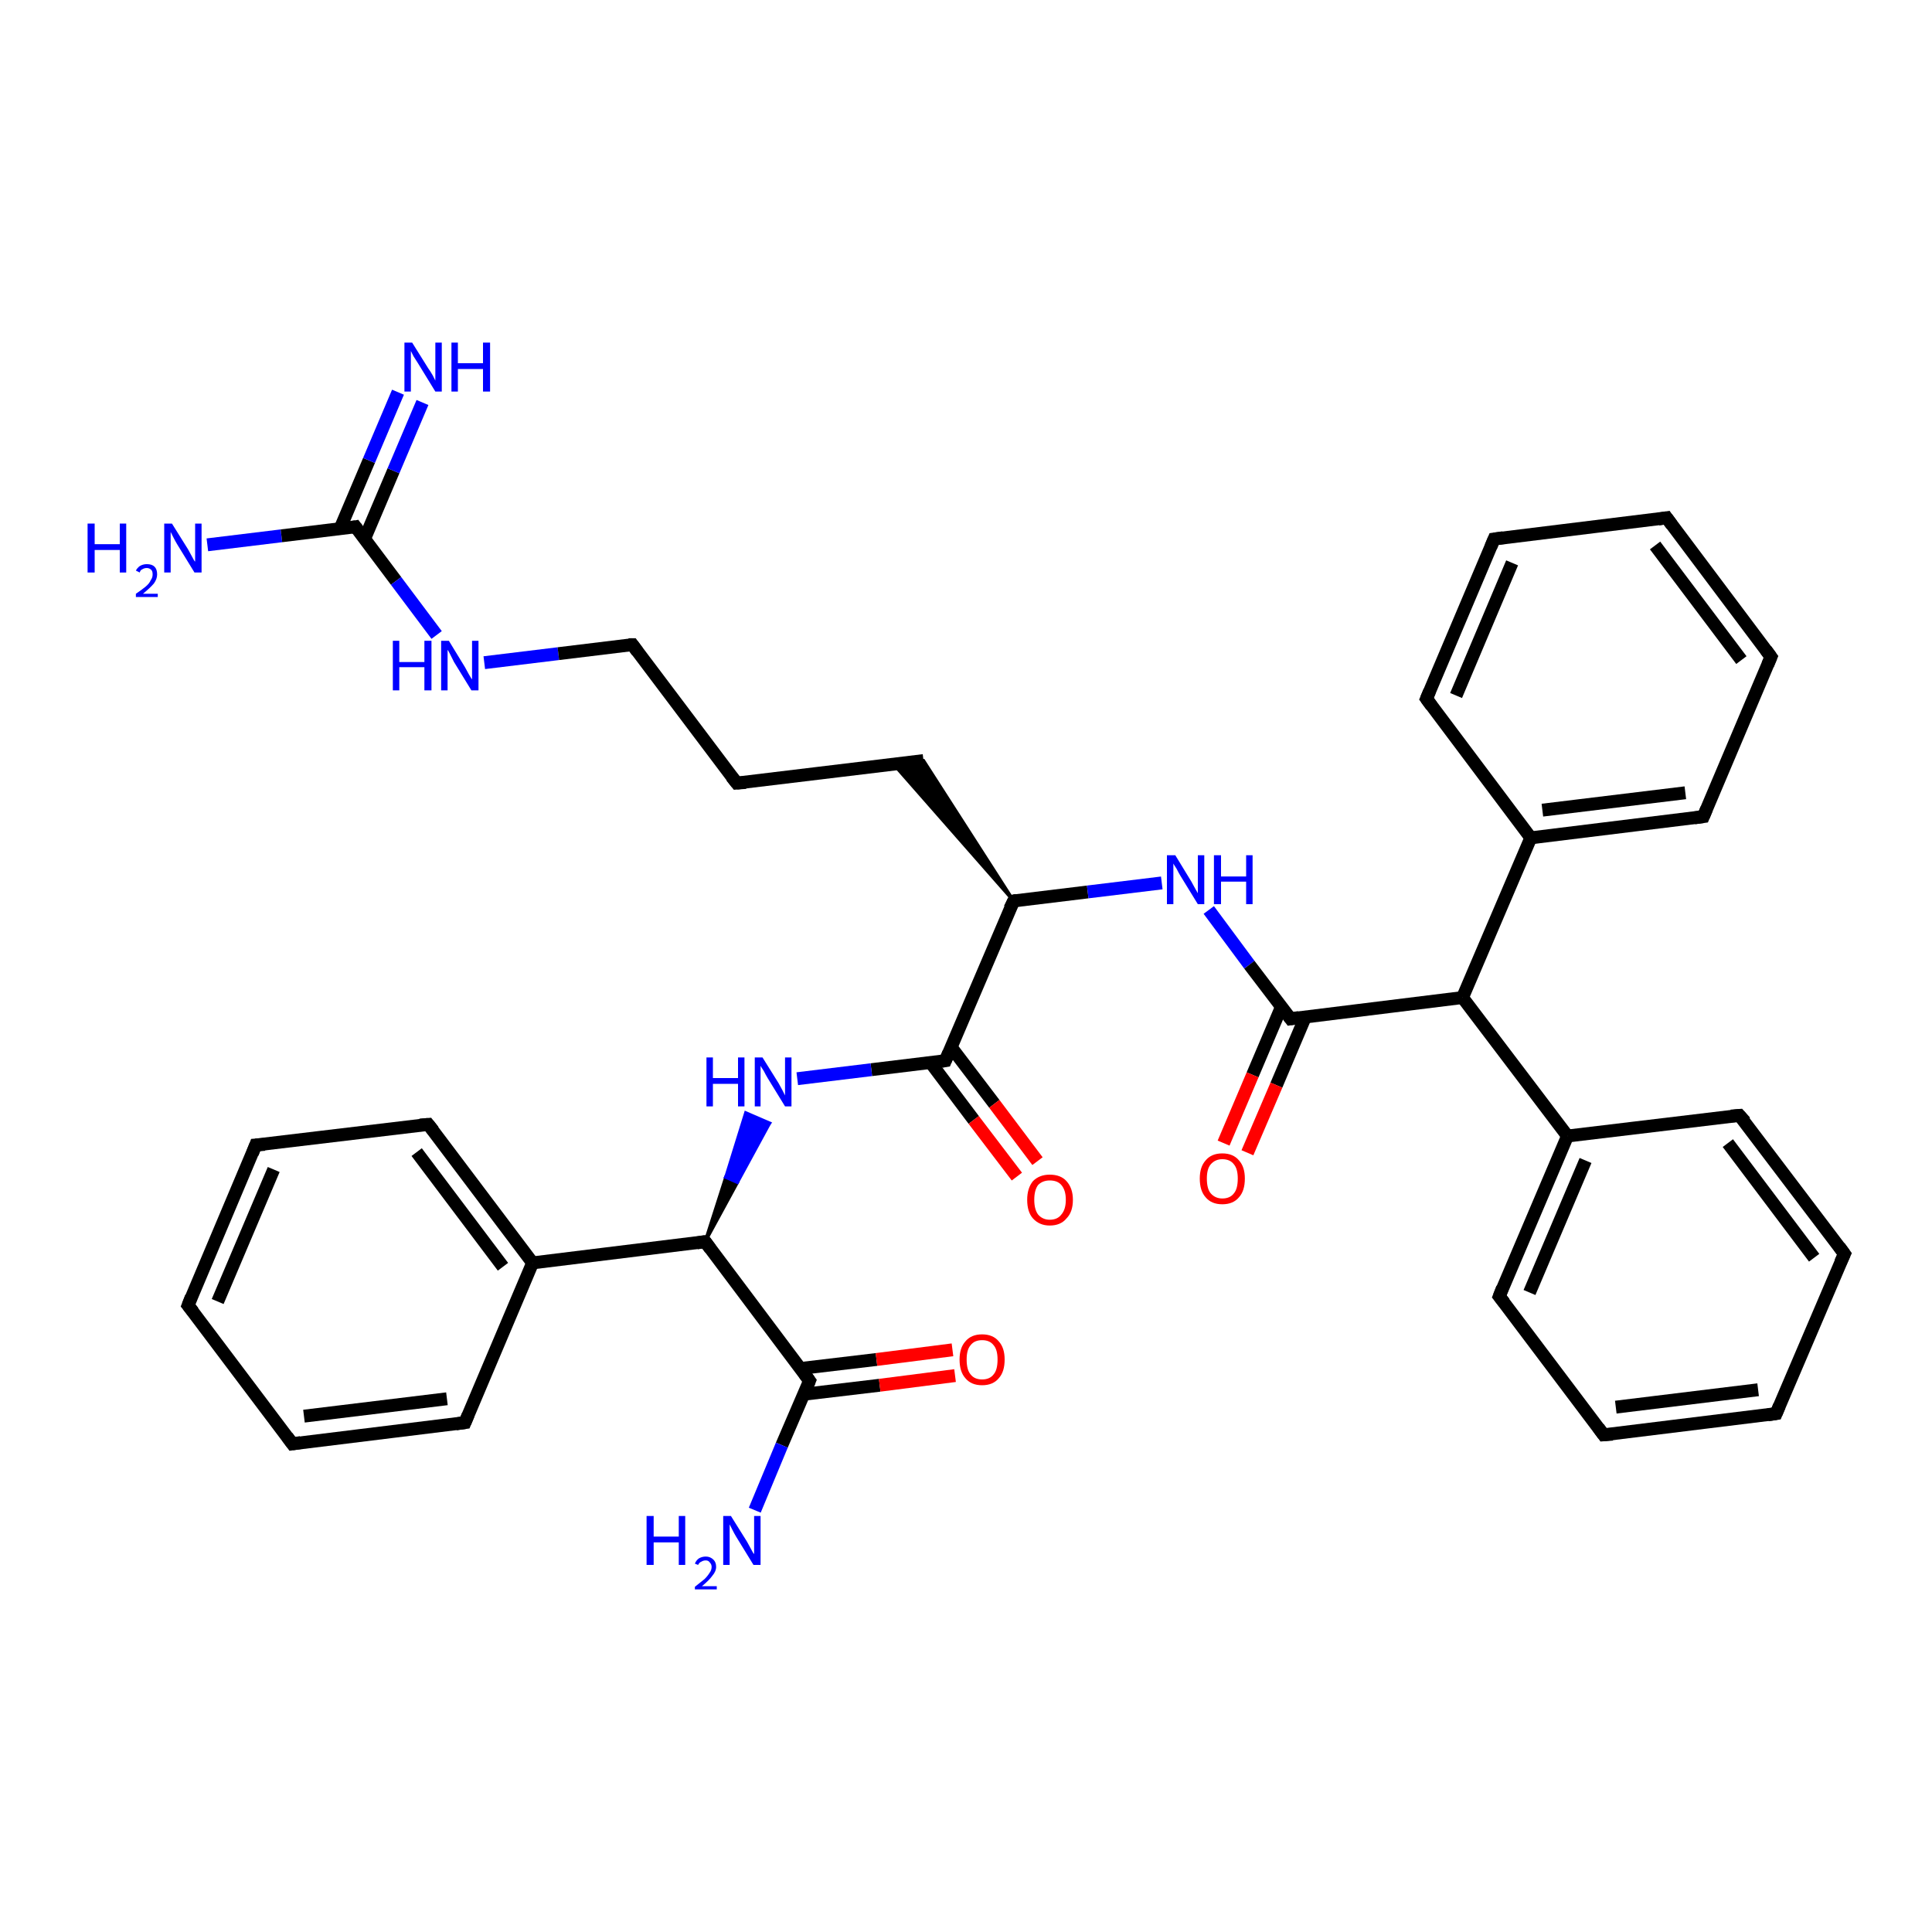 <?xml version='1.0' encoding='iso-8859-1'?>
<svg version='1.1' baseProfile='full'
              xmlns='http://www.w3.org/2000/svg'
                      xmlns:rdkit='http://www.rdkit.org/xml'
                      xmlns:xlink='http://www.w3.org/1999/xlink'
                  xml:space='preserve'
width='300px' height='300px' viewBox='0 0 300 300'>
<!-- END OF HEADER -->
<rect style='opacity:1.0;fill:#FFFFFF;stroke:none' width='300.0' height='300.0' x='0.0' y='0.0'> </rect>
<path class='bond-0 atom-0 atom-1' d='M 32.2,84.6 L 43.7,83.2' style='fill:none;fill-rule:evenodd;stroke:#0000FF;stroke-width:2.0px;stroke-linecap:butt;stroke-linejoin:miter;stroke-opacity:1' />
<path class='bond-0 atom-0 atom-1' d='M 43.7,83.2 L 55.2,81.8' style='fill:none;fill-rule:evenodd;stroke:#000000;stroke-width:2.0px;stroke-linecap:butt;stroke-linejoin:miter;stroke-opacity:1' />
<path class='bond-1 atom-1 atom-2' d='M 56.6,83.7 L 61.1,73.1' style='fill:none;fill-rule:evenodd;stroke:#000000;stroke-width:2.0px;stroke-linecap:butt;stroke-linejoin:miter;stroke-opacity:1' />
<path class='bond-1 atom-1 atom-2' d='M 61.1,73.1 L 65.6,62.5' style='fill:none;fill-rule:evenodd;stroke:#0000FF;stroke-width:2.0px;stroke-linecap:butt;stroke-linejoin:miter;stroke-opacity:1' />
<path class='bond-1 atom-1 atom-2' d='M 52.8,82.1 L 57.3,71.5' style='fill:none;fill-rule:evenodd;stroke:#000000;stroke-width:2.0px;stroke-linecap:butt;stroke-linejoin:miter;stroke-opacity:1' />
<path class='bond-1 atom-1 atom-2' d='M 57.3,71.5 L 61.8,60.9' style='fill:none;fill-rule:evenodd;stroke:#0000FF;stroke-width:2.0px;stroke-linecap:butt;stroke-linejoin:miter;stroke-opacity:1' />
<path class='bond-2 atom-1 atom-3' d='M 55.2,81.8 L 61.5,90.2' style='fill:none;fill-rule:evenodd;stroke:#000000;stroke-width:2.0px;stroke-linecap:butt;stroke-linejoin:miter;stroke-opacity:1' />
<path class='bond-2 atom-1 atom-3' d='M 61.5,90.2 L 67.8,98.6' style='fill:none;fill-rule:evenodd;stroke:#0000FF;stroke-width:2.0px;stroke-linecap:butt;stroke-linejoin:miter;stroke-opacity:1' />
<path class='bond-3 atom-3 atom-4' d='M 75.2,102.9 L 86.7,101.5' style='fill:none;fill-rule:evenodd;stroke:#0000FF;stroke-width:2.0px;stroke-linecap:butt;stroke-linejoin:miter;stroke-opacity:1' />
<path class='bond-3 atom-3 atom-4' d='M 86.7,101.5 L 98.2,100.1' style='fill:none;fill-rule:evenodd;stroke:#000000;stroke-width:2.0px;stroke-linecap:butt;stroke-linejoin:miter;stroke-opacity:1' />
<path class='bond-4 atom-4 atom-5' d='M 98.2,100.1 L 114.4,121.6' style='fill:none;fill-rule:evenodd;stroke:#000000;stroke-width:2.0px;stroke-linecap:butt;stroke-linejoin:miter;stroke-opacity:1' />
<path class='bond-5 atom-5 atom-6' d='M 114.4,121.6 L 143.4,118.1' style='fill:none;fill-rule:evenodd;stroke:#000000;stroke-width:2.0px;stroke-linecap:butt;stroke-linejoin:miter;stroke-opacity:1' />
<path class='bond-6 atom-7 atom-6' d='M 157.4,139.9 L 138.7,118.6 L 143.4,118.1 Z' style='fill:#000000;fill-rule:evenodd;fill-opacity:1;stroke:#000000;stroke-width:0.5px;stroke-linecap:butt;stroke-linejoin:miter;stroke-opacity:1;' />
<path class='bond-7 atom-7 atom-8' d='M 157.4,139.9 L 168.9,138.5' style='fill:none;fill-rule:evenodd;stroke:#000000;stroke-width:2.0px;stroke-linecap:butt;stroke-linejoin:miter;stroke-opacity:1' />
<path class='bond-7 atom-7 atom-8' d='M 168.9,138.5 L 180.4,137.1' style='fill:none;fill-rule:evenodd;stroke:#0000FF;stroke-width:2.0px;stroke-linecap:butt;stroke-linejoin:miter;stroke-opacity:1' />
<path class='bond-8 atom-8 atom-9' d='M 187.7,141.3 L 194.0,149.8' style='fill:none;fill-rule:evenodd;stroke:#0000FF;stroke-width:2.0px;stroke-linecap:butt;stroke-linejoin:miter;stroke-opacity:1' />
<path class='bond-8 atom-8 atom-9' d='M 194.0,149.8 L 200.4,158.2' style='fill:none;fill-rule:evenodd;stroke:#000000;stroke-width:2.0px;stroke-linecap:butt;stroke-linejoin:miter;stroke-opacity:1' />
<path class='bond-9 atom-9 atom-10' d='M 199.0,156.3 L 194.5,166.9' style='fill:none;fill-rule:evenodd;stroke:#000000;stroke-width:2.0px;stroke-linecap:butt;stroke-linejoin:miter;stroke-opacity:1' />
<path class='bond-9 atom-9 atom-10' d='M 194.5,166.9 L 190.0,177.5' style='fill:none;fill-rule:evenodd;stroke:#FF0000;stroke-width:2.0px;stroke-linecap:butt;stroke-linejoin:miter;stroke-opacity:1' />
<path class='bond-9 atom-9 atom-10' d='M 202.7,157.9 L 198.2,168.5' style='fill:none;fill-rule:evenodd;stroke:#000000;stroke-width:2.0px;stroke-linecap:butt;stroke-linejoin:miter;stroke-opacity:1' />
<path class='bond-9 atom-9 atom-10' d='M 198.2,168.5 L 193.7,179.0' style='fill:none;fill-rule:evenodd;stroke:#FF0000;stroke-width:2.0px;stroke-linecap:butt;stroke-linejoin:miter;stroke-opacity:1' />
<path class='bond-10 atom-9 atom-11' d='M 200.4,158.2 L 227.1,154.9' style='fill:none;fill-rule:evenodd;stroke:#000000;stroke-width:2.0px;stroke-linecap:butt;stroke-linejoin:miter;stroke-opacity:1' />
<path class='bond-11 atom-11 atom-12' d='M 227.1,154.9 L 243.4,176.4' style='fill:none;fill-rule:evenodd;stroke:#000000;stroke-width:2.0px;stroke-linecap:butt;stroke-linejoin:miter;stroke-opacity:1' />
<path class='bond-12 atom-12 atom-13' d='M 243.4,176.4 L 232.8,201.3' style='fill:none;fill-rule:evenodd;stroke:#000000;stroke-width:2.0px;stroke-linecap:butt;stroke-linejoin:miter;stroke-opacity:1' />
<path class='bond-12 atom-12 atom-13' d='M 246.2,180.2 L 237.5,200.7' style='fill:none;fill-rule:evenodd;stroke:#000000;stroke-width:2.0px;stroke-linecap:butt;stroke-linejoin:miter;stroke-opacity:1' />
<path class='bond-13 atom-13 atom-14' d='M 232.8,201.3 L 249.0,222.8' style='fill:none;fill-rule:evenodd;stroke:#000000;stroke-width:2.0px;stroke-linecap:butt;stroke-linejoin:miter;stroke-opacity:1' />
<path class='bond-14 atom-14 atom-15' d='M 249.0,222.8 L 275.8,219.5' style='fill:none;fill-rule:evenodd;stroke:#000000;stroke-width:2.0px;stroke-linecap:butt;stroke-linejoin:miter;stroke-opacity:1' />
<path class='bond-14 atom-14 atom-15' d='M 250.9,218.5 L 273.0,215.8' style='fill:none;fill-rule:evenodd;stroke:#000000;stroke-width:2.0px;stroke-linecap:butt;stroke-linejoin:miter;stroke-opacity:1' />
<path class='bond-15 atom-15 atom-16' d='M 275.8,219.5 L 286.4,194.7' style='fill:none;fill-rule:evenodd;stroke:#000000;stroke-width:2.0px;stroke-linecap:butt;stroke-linejoin:miter;stroke-opacity:1' />
<path class='bond-16 atom-16 atom-17' d='M 286.4,194.7 L 270.1,173.2' style='fill:none;fill-rule:evenodd;stroke:#000000;stroke-width:2.0px;stroke-linecap:butt;stroke-linejoin:miter;stroke-opacity:1' />
<path class='bond-16 atom-16 atom-17' d='M 281.7,195.3 L 268.3,177.5' style='fill:none;fill-rule:evenodd;stroke:#000000;stroke-width:2.0px;stroke-linecap:butt;stroke-linejoin:miter;stroke-opacity:1' />
<path class='bond-17 atom-11 atom-18' d='M 227.1,154.9 L 237.7,130.1' style='fill:none;fill-rule:evenodd;stroke:#000000;stroke-width:2.0px;stroke-linecap:butt;stroke-linejoin:miter;stroke-opacity:1' />
<path class='bond-18 atom-18 atom-19' d='M 237.7,130.1 L 264.5,126.8' style='fill:none;fill-rule:evenodd;stroke:#000000;stroke-width:2.0px;stroke-linecap:butt;stroke-linejoin:miter;stroke-opacity:1' />
<path class='bond-18 atom-18 atom-19' d='M 239.5,125.8 L 261.7,123.1' style='fill:none;fill-rule:evenodd;stroke:#000000;stroke-width:2.0px;stroke-linecap:butt;stroke-linejoin:miter;stroke-opacity:1' />
<path class='bond-19 atom-19 atom-20' d='M 264.5,126.8 L 275.0,102.0' style='fill:none;fill-rule:evenodd;stroke:#000000;stroke-width:2.0px;stroke-linecap:butt;stroke-linejoin:miter;stroke-opacity:1' />
<path class='bond-20 atom-20 atom-21' d='M 275.0,102.0 L 258.8,80.4' style='fill:none;fill-rule:evenodd;stroke:#000000;stroke-width:2.0px;stroke-linecap:butt;stroke-linejoin:miter;stroke-opacity:1' />
<path class='bond-20 atom-20 atom-21' d='M 270.4,102.5 L 257.0,84.7' style='fill:none;fill-rule:evenodd;stroke:#000000;stroke-width:2.0px;stroke-linecap:butt;stroke-linejoin:miter;stroke-opacity:1' />
<path class='bond-21 atom-21 atom-22' d='M 258.8,80.4 L 232.0,83.7' style='fill:none;fill-rule:evenodd;stroke:#000000;stroke-width:2.0px;stroke-linecap:butt;stroke-linejoin:miter;stroke-opacity:1' />
<path class='bond-22 atom-22 atom-23' d='M 232.0,83.7 L 221.5,108.5' style='fill:none;fill-rule:evenodd;stroke:#000000;stroke-width:2.0px;stroke-linecap:butt;stroke-linejoin:miter;stroke-opacity:1' />
<path class='bond-22 atom-22 atom-23' d='M 234.8,87.4 L 226.1,108.0' style='fill:none;fill-rule:evenodd;stroke:#000000;stroke-width:2.0px;stroke-linecap:butt;stroke-linejoin:miter;stroke-opacity:1' />
<path class='bond-23 atom-7 atom-24' d='M 157.4,139.9 L 146.8,164.7' style='fill:none;fill-rule:evenodd;stroke:#000000;stroke-width:2.0px;stroke-linecap:butt;stroke-linejoin:miter;stroke-opacity:1' />
<path class='bond-24 atom-24 atom-25' d='M 144.5,165.0 L 151.2,173.9' style='fill:none;fill-rule:evenodd;stroke:#000000;stroke-width:2.0px;stroke-linecap:butt;stroke-linejoin:miter;stroke-opacity:1' />
<path class='bond-24 atom-24 atom-25' d='M 151.2,173.9 L 157.9,182.7' style='fill:none;fill-rule:evenodd;stroke:#FF0000;stroke-width:2.0px;stroke-linecap:butt;stroke-linejoin:miter;stroke-opacity:1' />
<path class='bond-24 atom-24 atom-25' d='M 147.7,162.6 L 154.4,171.4' style='fill:none;fill-rule:evenodd;stroke:#000000;stroke-width:2.0px;stroke-linecap:butt;stroke-linejoin:miter;stroke-opacity:1' />
<path class='bond-24 atom-24 atom-25' d='M 154.4,171.4 L 161.1,180.3' style='fill:none;fill-rule:evenodd;stroke:#FF0000;stroke-width:2.0px;stroke-linecap:butt;stroke-linejoin:miter;stroke-opacity:1' />
<path class='bond-25 atom-24 atom-26' d='M 146.8,164.7 L 135.3,166.1' style='fill:none;fill-rule:evenodd;stroke:#000000;stroke-width:2.0px;stroke-linecap:butt;stroke-linejoin:miter;stroke-opacity:1' />
<path class='bond-25 atom-24 atom-26' d='M 135.3,166.1 L 123.8,167.5' style='fill:none;fill-rule:evenodd;stroke:#0000FF;stroke-width:2.0px;stroke-linecap:butt;stroke-linejoin:miter;stroke-opacity:1' />
<path class='bond-26 atom-27 atom-26' d='M 109.5,192.8 L 112.7,182.8 L 114.5,183.6 Z' style='fill:#000000;fill-rule:evenodd;fill-opacity:1;stroke:#000000;stroke-width:0.5px;stroke-linecap:butt;stroke-linejoin:miter;stroke-opacity:1;' />
<path class='bond-26 atom-27 atom-26' d='M 112.7,182.8 L 119.5,174.4 L 115.8,172.8 Z' style='fill:#0000FF;fill-rule:evenodd;fill-opacity:1;stroke:#0000FF;stroke-width:0.5px;stroke-linecap:butt;stroke-linejoin:miter;stroke-opacity:1;' />
<path class='bond-26 atom-27 atom-26' d='M 112.7,182.8 L 114.5,183.6 L 119.5,174.4 Z' style='fill:#0000FF;fill-rule:evenodd;fill-opacity:1;stroke:#0000FF;stroke-width:0.5px;stroke-linecap:butt;stroke-linejoin:miter;stroke-opacity:1;' />
<path class='bond-27 atom-27 atom-28' d='M 109.5,192.8 L 125.7,214.4' style='fill:none;fill-rule:evenodd;stroke:#000000;stroke-width:2.0px;stroke-linecap:butt;stroke-linejoin:miter;stroke-opacity:1' />
<path class='bond-28 atom-28 atom-29' d='M 125.7,214.4 L 121.4,224.4' style='fill:none;fill-rule:evenodd;stroke:#000000;stroke-width:2.0px;stroke-linecap:butt;stroke-linejoin:miter;stroke-opacity:1' />
<path class='bond-28 atom-28 atom-29' d='M 121.4,224.4 L 117.2,234.5' style='fill:none;fill-rule:evenodd;stroke:#0000FF;stroke-width:2.0px;stroke-linecap:butt;stroke-linejoin:miter;stroke-opacity:1' />
<path class='bond-29 atom-28 atom-30' d='M 124.8,216.5 L 136.6,215.1' style='fill:none;fill-rule:evenodd;stroke:#000000;stroke-width:2.0px;stroke-linecap:butt;stroke-linejoin:miter;stroke-opacity:1' />
<path class='bond-29 atom-28 atom-30' d='M 136.6,215.1 L 148.3,213.6' style='fill:none;fill-rule:evenodd;stroke:#FF0000;stroke-width:2.0px;stroke-linecap:butt;stroke-linejoin:miter;stroke-opacity:1' />
<path class='bond-29 atom-28 atom-30' d='M 124.3,212.5 L 136.1,211.1' style='fill:none;fill-rule:evenodd;stroke:#000000;stroke-width:2.0px;stroke-linecap:butt;stroke-linejoin:miter;stroke-opacity:1' />
<path class='bond-29 atom-28 atom-30' d='M 136.1,211.1 L 147.9,209.6' style='fill:none;fill-rule:evenodd;stroke:#FF0000;stroke-width:2.0px;stroke-linecap:butt;stroke-linejoin:miter;stroke-opacity:1' />
<path class='bond-30 atom-27 atom-31' d='M 109.5,192.8 L 82.7,196.1' style='fill:none;fill-rule:evenodd;stroke:#000000;stroke-width:2.0px;stroke-linecap:butt;stroke-linejoin:miter;stroke-opacity:1' />
<path class='bond-31 atom-31 atom-32' d='M 82.7,196.1 L 66.5,174.6' style='fill:none;fill-rule:evenodd;stroke:#000000;stroke-width:2.0px;stroke-linecap:butt;stroke-linejoin:miter;stroke-opacity:1' />
<path class='bond-31 atom-31 atom-32' d='M 78.1,196.7 L 64.7,178.9' style='fill:none;fill-rule:evenodd;stroke:#000000;stroke-width:2.0px;stroke-linecap:butt;stroke-linejoin:miter;stroke-opacity:1' />
<path class='bond-32 atom-32 atom-33' d='M 66.5,174.6 L 39.7,177.8' style='fill:none;fill-rule:evenodd;stroke:#000000;stroke-width:2.0px;stroke-linecap:butt;stroke-linejoin:miter;stroke-opacity:1' />
<path class='bond-33 atom-33 atom-34' d='M 39.7,177.8 L 29.2,202.7' style='fill:none;fill-rule:evenodd;stroke:#000000;stroke-width:2.0px;stroke-linecap:butt;stroke-linejoin:miter;stroke-opacity:1' />
<path class='bond-33 atom-33 atom-34' d='M 42.5,181.6 L 33.8,202.1' style='fill:none;fill-rule:evenodd;stroke:#000000;stroke-width:2.0px;stroke-linecap:butt;stroke-linejoin:miter;stroke-opacity:1' />
<path class='bond-34 atom-34 atom-35' d='M 29.2,202.7 L 45.4,224.2' style='fill:none;fill-rule:evenodd;stroke:#000000;stroke-width:2.0px;stroke-linecap:butt;stroke-linejoin:miter;stroke-opacity:1' />
<path class='bond-35 atom-35 atom-36' d='M 45.4,224.2 L 72.2,220.9' style='fill:none;fill-rule:evenodd;stroke:#000000;stroke-width:2.0px;stroke-linecap:butt;stroke-linejoin:miter;stroke-opacity:1' />
<path class='bond-35 atom-35 atom-36' d='M 47.2,219.9 L 69.4,217.2' style='fill:none;fill-rule:evenodd;stroke:#000000;stroke-width:2.0px;stroke-linecap:butt;stroke-linejoin:miter;stroke-opacity:1' />
<path class='bond-36 atom-17 atom-12' d='M 270.1,173.2 L 243.4,176.4' style='fill:none;fill-rule:evenodd;stroke:#000000;stroke-width:2.0px;stroke-linecap:butt;stroke-linejoin:miter;stroke-opacity:1' />
<path class='bond-37 atom-23 atom-18' d='M 221.5,108.5 L 237.7,130.1' style='fill:none;fill-rule:evenodd;stroke:#000000;stroke-width:2.0px;stroke-linecap:butt;stroke-linejoin:miter;stroke-opacity:1' />
<path class='bond-38 atom-36 atom-31' d='M 72.2,220.9 L 82.7,196.1' style='fill:none;fill-rule:evenodd;stroke:#000000;stroke-width:2.0px;stroke-linecap:butt;stroke-linejoin:miter;stroke-opacity:1' />
<path d='M 54.6,81.9 L 55.2,81.8 L 55.5,82.2' style='fill:none;stroke:#000000;stroke-width:2.0px;stroke-linecap:butt;stroke-linejoin:miter;stroke-opacity:1;' />
<path d='M 97.6,100.1 L 98.2,100.1 L 99.0,101.2' style='fill:none;stroke:#000000;stroke-width:2.0px;stroke-linecap:butt;stroke-linejoin:miter;stroke-opacity:1;' />
<path d='M 113.6,120.6 L 114.4,121.6 L 115.8,121.5' style='fill:none;stroke:#000000;stroke-width:2.0px;stroke-linecap:butt;stroke-linejoin:miter;stroke-opacity:1;' />
<path d='M 157.9,139.8 L 157.4,139.9 L 156.8,141.1' style='fill:none;stroke:#000000;stroke-width:2.0px;stroke-linecap:butt;stroke-linejoin:miter;stroke-opacity:1;' />
<path d='M 200.1,157.8 L 200.4,158.2 L 201.7,158.0' style='fill:none;stroke:#000000;stroke-width:2.0px;stroke-linecap:butt;stroke-linejoin:miter;stroke-opacity:1;' />
<path d='M 233.3,200.0 L 232.8,201.3 L 233.6,202.3' style='fill:none;stroke:#000000;stroke-width:2.0px;stroke-linecap:butt;stroke-linejoin:miter;stroke-opacity:1;' />
<path d='M 248.2,221.7 L 249.0,222.8 L 250.4,222.7' style='fill:none;stroke:#000000;stroke-width:2.0px;stroke-linecap:butt;stroke-linejoin:miter;stroke-opacity:1;' />
<path d='M 274.5,219.7 L 275.8,219.5 L 276.3,218.3' style='fill:none;stroke:#000000;stroke-width:2.0px;stroke-linecap:butt;stroke-linejoin:miter;stroke-opacity:1;' />
<path d='M 285.8,196.0 L 286.4,194.7 L 285.6,193.6' style='fill:none;stroke:#000000;stroke-width:2.0px;stroke-linecap:butt;stroke-linejoin:miter;stroke-opacity:1;' />
<path d='M 271.0,174.2 L 270.1,173.2 L 268.8,173.3' style='fill:none;stroke:#000000;stroke-width:2.0px;stroke-linecap:butt;stroke-linejoin:miter;stroke-opacity:1;' />
<path d='M 263.1,127.0 L 264.5,126.8 L 265.0,125.6' style='fill:none;stroke:#000000;stroke-width:2.0px;stroke-linecap:butt;stroke-linejoin:miter;stroke-opacity:1;' />
<path d='M 274.5,103.2 L 275.0,102.0 L 274.2,100.9' style='fill:none;stroke:#000000;stroke-width:2.0px;stroke-linecap:butt;stroke-linejoin:miter;stroke-opacity:1;' />
<path d='M 259.6,81.5 L 258.8,80.4 L 257.5,80.6' style='fill:none;stroke:#000000;stroke-width:2.0px;stroke-linecap:butt;stroke-linejoin:miter;stroke-opacity:1;' />
<path d='M 233.4,83.5 L 232.0,83.7 L 231.5,84.9' style='fill:none;stroke:#000000;stroke-width:2.0px;stroke-linecap:butt;stroke-linejoin:miter;stroke-opacity:1;' />
<path d='M 222.0,107.3 L 221.5,108.5 L 222.3,109.6' style='fill:none;stroke:#000000;stroke-width:2.0px;stroke-linecap:butt;stroke-linejoin:miter;stroke-opacity:1;' />
<path d='M 147.3,163.5 L 146.8,164.7 L 146.2,164.8' style='fill:none;stroke:#000000;stroke-width:2.0px;stroke-linecap:butt;stroke-linejoin:miter;stroke-opacity:1;' />
<path d='M 110.3,193.9 L 109.5,192.8 L 108.2,193.0' style='fill:none;stroke:#000000;stroke-width:2.0px;stroke-linecap:butt;stroke-linejoin:miter;stroke-opacity:1;' />
<path d='M 124.9,213.3 L 125.7,214.4 L 125.5,214.9' style='fill:none;stroke:#000000;stroke-width:2.0px;stroke-linecap:butt;stroke-linejoin:miter;stroke-opacity:1;' />
<path d='M 67.3,175.6 L 66.5,174.6 L 65.2,174.7' style='fill:none;stroke:#000000;stroke-width:2.0px;stroke-linecap:butt;stroke-linejoin:miter;stroke-opacity:1;' />
<path d='M 41.1,177.7 L 39.7,177.8 L 39.2,179.1' style='fill:none;stroke:#000000;stroke-width:2.0px;stroke-linecap:butt;stroke-linejoin:miter;stroke-opacity:1;' />
<path d='M 29.7,201.4 L 29.2,202.7 L 30.0,203.7' style='fill:none;stroke:#000000;stroke-width:2.0px;stroke-linecap:butt;stroke-linejoin:miter;stroke-opacity:1;' />
<path d='M 44.6,223.1 L 45.4,224.2 L 46.7,224.0' style='fill:none;stroke:#000000;stroke-width:2.0px;stroke-linecap:butt;stroke-linejoin:miter;stroke-opacity:1;' />
<path d='M 70.8,221.1 L 72.2,220.9 L 72.7,219.7' style='fill:none;stroke:#000000;stroke-width:2.0px;stroke-linecap:butt;stroke-linejoin:miter;stroke-opacity:1;' />
<path class='atom-0' d='M 13.6 81.3
L 14.7 81.3
L 14.7 84.5
L 18.6 84.5
L 18.6 81.3
L 19.6 81.3
L 19.6 88.9
L 18.6 88.9
L 18.6 85.4
L 14.7 85.4
L 14.7 88.9
L 13.6 88.9
L 13.6 81.3
' fill='#0000FF'/>
<path class='atom-0' d='M 21.1 88.6
Q 21.3 88.2, 21.7 87.9
Q 22.2 87.6, 22.8 87.6
Q 23.6 87.6, 24.0 88.0
Q 24.4 88.4, 24.4 89.2
Q 24.4 89.9, 23.9 90.6
Q 23.3 91.3, 22.2 92.2
L 24.5 92.2
L 24.5 92.7
L 21.1 92.7
L 21.1 92.2
Q 22.0 91.6, 22.6 91.1
Q 23.2 90.6, 23.4 90.1
Q 23.7 89.7, 23.7 89.2
Q 23.7 88.7, 23.5 88.5
Q 23.2 88.2, 22.8 88.2
Q 22.4 88.2, 22.1 88.4
Q 21.8 88.5, 21.7 88.9
L 21.1 88.6
' fill='#0000FF'/>
<path class='atom-0' d='M 26.7 81.3
L 29.2 85.3
Q 29.4 85.7, 29.8 86.4
Q 30.2 87.2, 30.3 87.2
L 30.3 81.3
L 31.3 81.3
L 31.3 88.9
L 30.2 88.9
L 27.5 84.5
Q 27.2 84.0, 26.9 83.4
Q 26.6 82.8, 26.5 82.6
L 26.5 88.9
L 25.5 88.9
L 25.5 81.3
L 26.7 81.3
' fill='#0000FF'/>
<path class='atom-2' d='M 64.0 53.2
L 66.5 57.2
Q 66.8 57.6, 67.2 58.3
Q 67.6 59.1, 67.6 59.1
L 67.6 53.2
L 68.6 53.2
L 68.6 60.8
L 67.6 60.8
L 64.9 56.4
Q 64.6 55.9, 64.2 55.3
Q 63.9 54.7, 63.8 54.5
L 63.8 60.8
L 62.8 60.8
L 62.8 53.2
L 64.0 53.2
' fill='#0000FF'/>
<path class='atom-2' d='M 70.1 53.2
L 71.1 53.2
L 71.1 56.4
L 75.0 56.4
L 75.0 53.2
L 76.1 53.2
L 76.1 60.8
L 75.0 60.8
L 75.0 57.3
L 71.1 57.3
L 71.1 60.8
L 70.1 60.8
L 70.1 53.2
' fill='#0000FF'/>
<path class='atom-3' d='M 61.0 99.5
L 62.0 99.5
L 62.0 102.8
L 65.9 102.8
L 65.9 99.5
L 67.0 99.5
L 67.0 107.2
L 65.9 107.2
L 65.9 103.6
L 62.0 103.6
L 62.0 107.2
L 61.0 107.2
L 61.0 99.5
' fill='#0000FF'/>
<path class='atom-3' d='M 69.7 99.5
L 72.2 103.6
Q 72.4 104.0, 72.8 104.7
Q 73.2 105.4, 73.3 105.5
L 73.3 99.5
L 74.3 99.5
L 74.3 107.2
L 73.2 107.2
L 70.5 102.8
Q 70.2 102.2, 69.9 101.6
Q 69.6 101.0, 69.5 100.9
L 69.5 107.2
L 68.5 107.2
L 68.5 99.5
L 69.7 99.5
' fill='#0000FF'/>
<path class='atom-8' d='M 182.5 132.8
L 185.0 136.9
Q 185.2 137.3, 185.6 138.0
Q 186.0 138.7, 186.0 138.7
L 186.0 132.8
L 187.0 132.8
L 187.0 140.4
L 186.0 140.4
L 183.3 136.0
Q 183.0 135.5, 182.7 134.9
Q 182.3 134.3, 182.2 134.1
L 182.2 140.4
L 181.2 140.4
L 181.2 132.8
L 182.5 132.8
' fill='#0000FF'/>
<path class='atom-8' d='M 188.5 132.8
L 189.6 132.8
L 189.6 136.1
L 193.5 136.1
L 193.5 132.8
L 194.5 132.8
L 194.5 140.4
L 193.5 140.4
L 193.5 136.9
L 189.6 136.9
L 189.6 140.4
L 188.5 140.4
L 188.5 132.8
' fill='#0000FF'/>
<path class='atom-10' d='M 186.3 183.0
Q 186.3 181.2, 187.2 180.2
Q 188.1 179.1, 189.8 179.1
Q 191.5 179.1, 192.4 180.2
Q 193.3 181.2, 193.3 183.0
Q 193.3 184.9, 192.4 185.9
Q 191.5 187.0, 189.8 187.0
Q 188.1 187.0, 187.2 185.9
Q 186.3 184.9, 186.3 183.0
M 189.8 186.1
Q 191.0 186.1, 191.6 185.3
Q 192.2 184.6, 192.2 183.0
Q 192.2 181.5, 191.6 180.8
Q 191.0 180.0, 189.8 180.0
Q 188.7 180.0, 188.0 180.8
Q 187.4 181.5, 187.4 183.0
Q 187.4 184.6, 188.0 185.3
Q 188.7 186.1, 189.8 186.1
' fill='#FF0000'/>
<path class='atom-25' d='M 159.5 186.3
Q 159.5 184.5, 160.4 183.4
Q 161.4 182.4, 163.0 182.4
Q 164.7 182.4, 165.6 183.4
Q 166.6 184.5, 166.6 186.3
Q 166.6 188.2, 165.6 189.2
Q 164.7 190.3, 163.0 190.3
Q 161.4 190.3, 160.4 189.2
Q 159.5 188.2, 159.5 186.3
M 163.0 189.4
Q 164.2 189.4, 164.8 188.6
Q 165.5 187.8, 165.5 186.3
Q 165.5 184.8, 164.8 184.0
Q 164.2 183.3, 163.0 183.3
Q 161.9 183.3, 161.2 184.0
Q 160.6 184.8, 160.6 186.3
Q 160.6 187.8, 161.2 188.6
Q 161.9 189.4, 163.0 189.4
' fill='#FF0000'/>
<path class='atom-26' d='M 109.7 164.2
L 110.7 164.2
L 110.7 167.4
L 114.6 167.4
L 114.6 164.2
L 115.6 164.2
L 115.6 171.8
L 114.6 171.8
L 114.6 168.3
L 110.7 168.3
L 110.7 171.8
L 109.7 171.8
L 109.7 164.2
' fill='#0000FF'/>
<path class='atom-26' d='M 118.4 164.2
L 120.9 168.2
Q 121.1 168.6, 121.5 169.3
Q 121.9 170.1, 121.9 170.1
L 121.9 164.2
L 122.9 164.2
L 122.9 171.8
L 121.9 171.8
L 119.2 167.4
Q 118.9 166.9, 118.6 166.3
Q 118.2 165.7, 118.1 165.5
L 118.1 171.8
L 117.2 171.8
L 117.2 164.2
L 118.4 164.2
' fill='#0000FF'/>
<path class='atom-29' d='M 100.4 235.4
L 101.5 235.4
L 101.5 238.6
L 105.4 238.6
L 105.4 235.4
L 106.4 235.4
L 106.4 243.0
L 105.4 243.0
L 105.4 239.5
L 101.5 239.5
L 101.5 243.0
L 100.4 243.0
L 100.4 235.4
' fill='#0000FF'/>
<path class='atom-29' d='M 107.9 242.8
Q 108.1 242.3, 108.5 242.0
Q 109.0 241.7, 109.6 241.7
Q 110.3 241.7, 110.8 242.2
Q 111.2 242.6, 111.2 243.3
Q 111.2 244.0, 110.6 244.7
Q 110.1 245.4, 109.0 246.3
L 111.3 246.3
L 111.3 246.8
L 107.9 246.8
L 107.9 246.4
Q 108.8 245.7, 109.4 245.2
Q 109.9 244.7, 110.2 244.2
Q 110.5 243.8, 110.5 243.3
Q 110.5 242.9, 110.2 242.6
Q 110.0 242.3, 109.6 242.3
Q 109.2 242.3, 108.9 242.5
Q 108.6 242.6, 108.4 243.0
L 107.9 242.8
' fill='#0000FF'/>
<path class='atom-29' d='M 113.5 235.4
L 116.0 239.4
Q 116.2 239.8, 116.6 240.5
Q 117.0 241.3, 117.1 241.3
L 117.1 235.4
L 118.1 235.4
L 118.1 243.0
L 117.0 243.0
L 114.3 238.6
Q 114.0 238.1, 113.7 237.5
Q 113.4 236.9, 113.3 236.7
L 113.3 243.0
L 112.3 243.0
L 112.3 235.4
L 113.5 235.4
' fill='#0000FF'/>
<path class='atom-30' d='M 149.0 211.1
Q 149.0 209.3, 149.9 208.3
Q 150.8 207.2, 152.5 207.2
Q 154.2 207.2, 155.1 208.3
Q 156.0 209.3, 156.0 211.1
Q 156.0 213.0, 155.1 214.0
Q 154.2 215.1, 152.5 215.1
Q 150.8 215.1, 149.9 214.0
Q 149.0 213.0, 149.0 211.1
M 152.5 214.2
Q 153.7 214.2, 154.3 213.4
Q 154.9 212.7, 154.9 211.1
Q 154.9 209.6, 154.3 208.9
Q 153.7 208.1, 152.5 208.1
Q 151.3 208.1, 150.7 208.9
Q 150.1 209.6, 150.1 211.1
Q 150.1 212.7, 150.7 213.4
Q 151.3 214.2, 152.5 214.2
' fill='#FF0000'/>
</svg>
